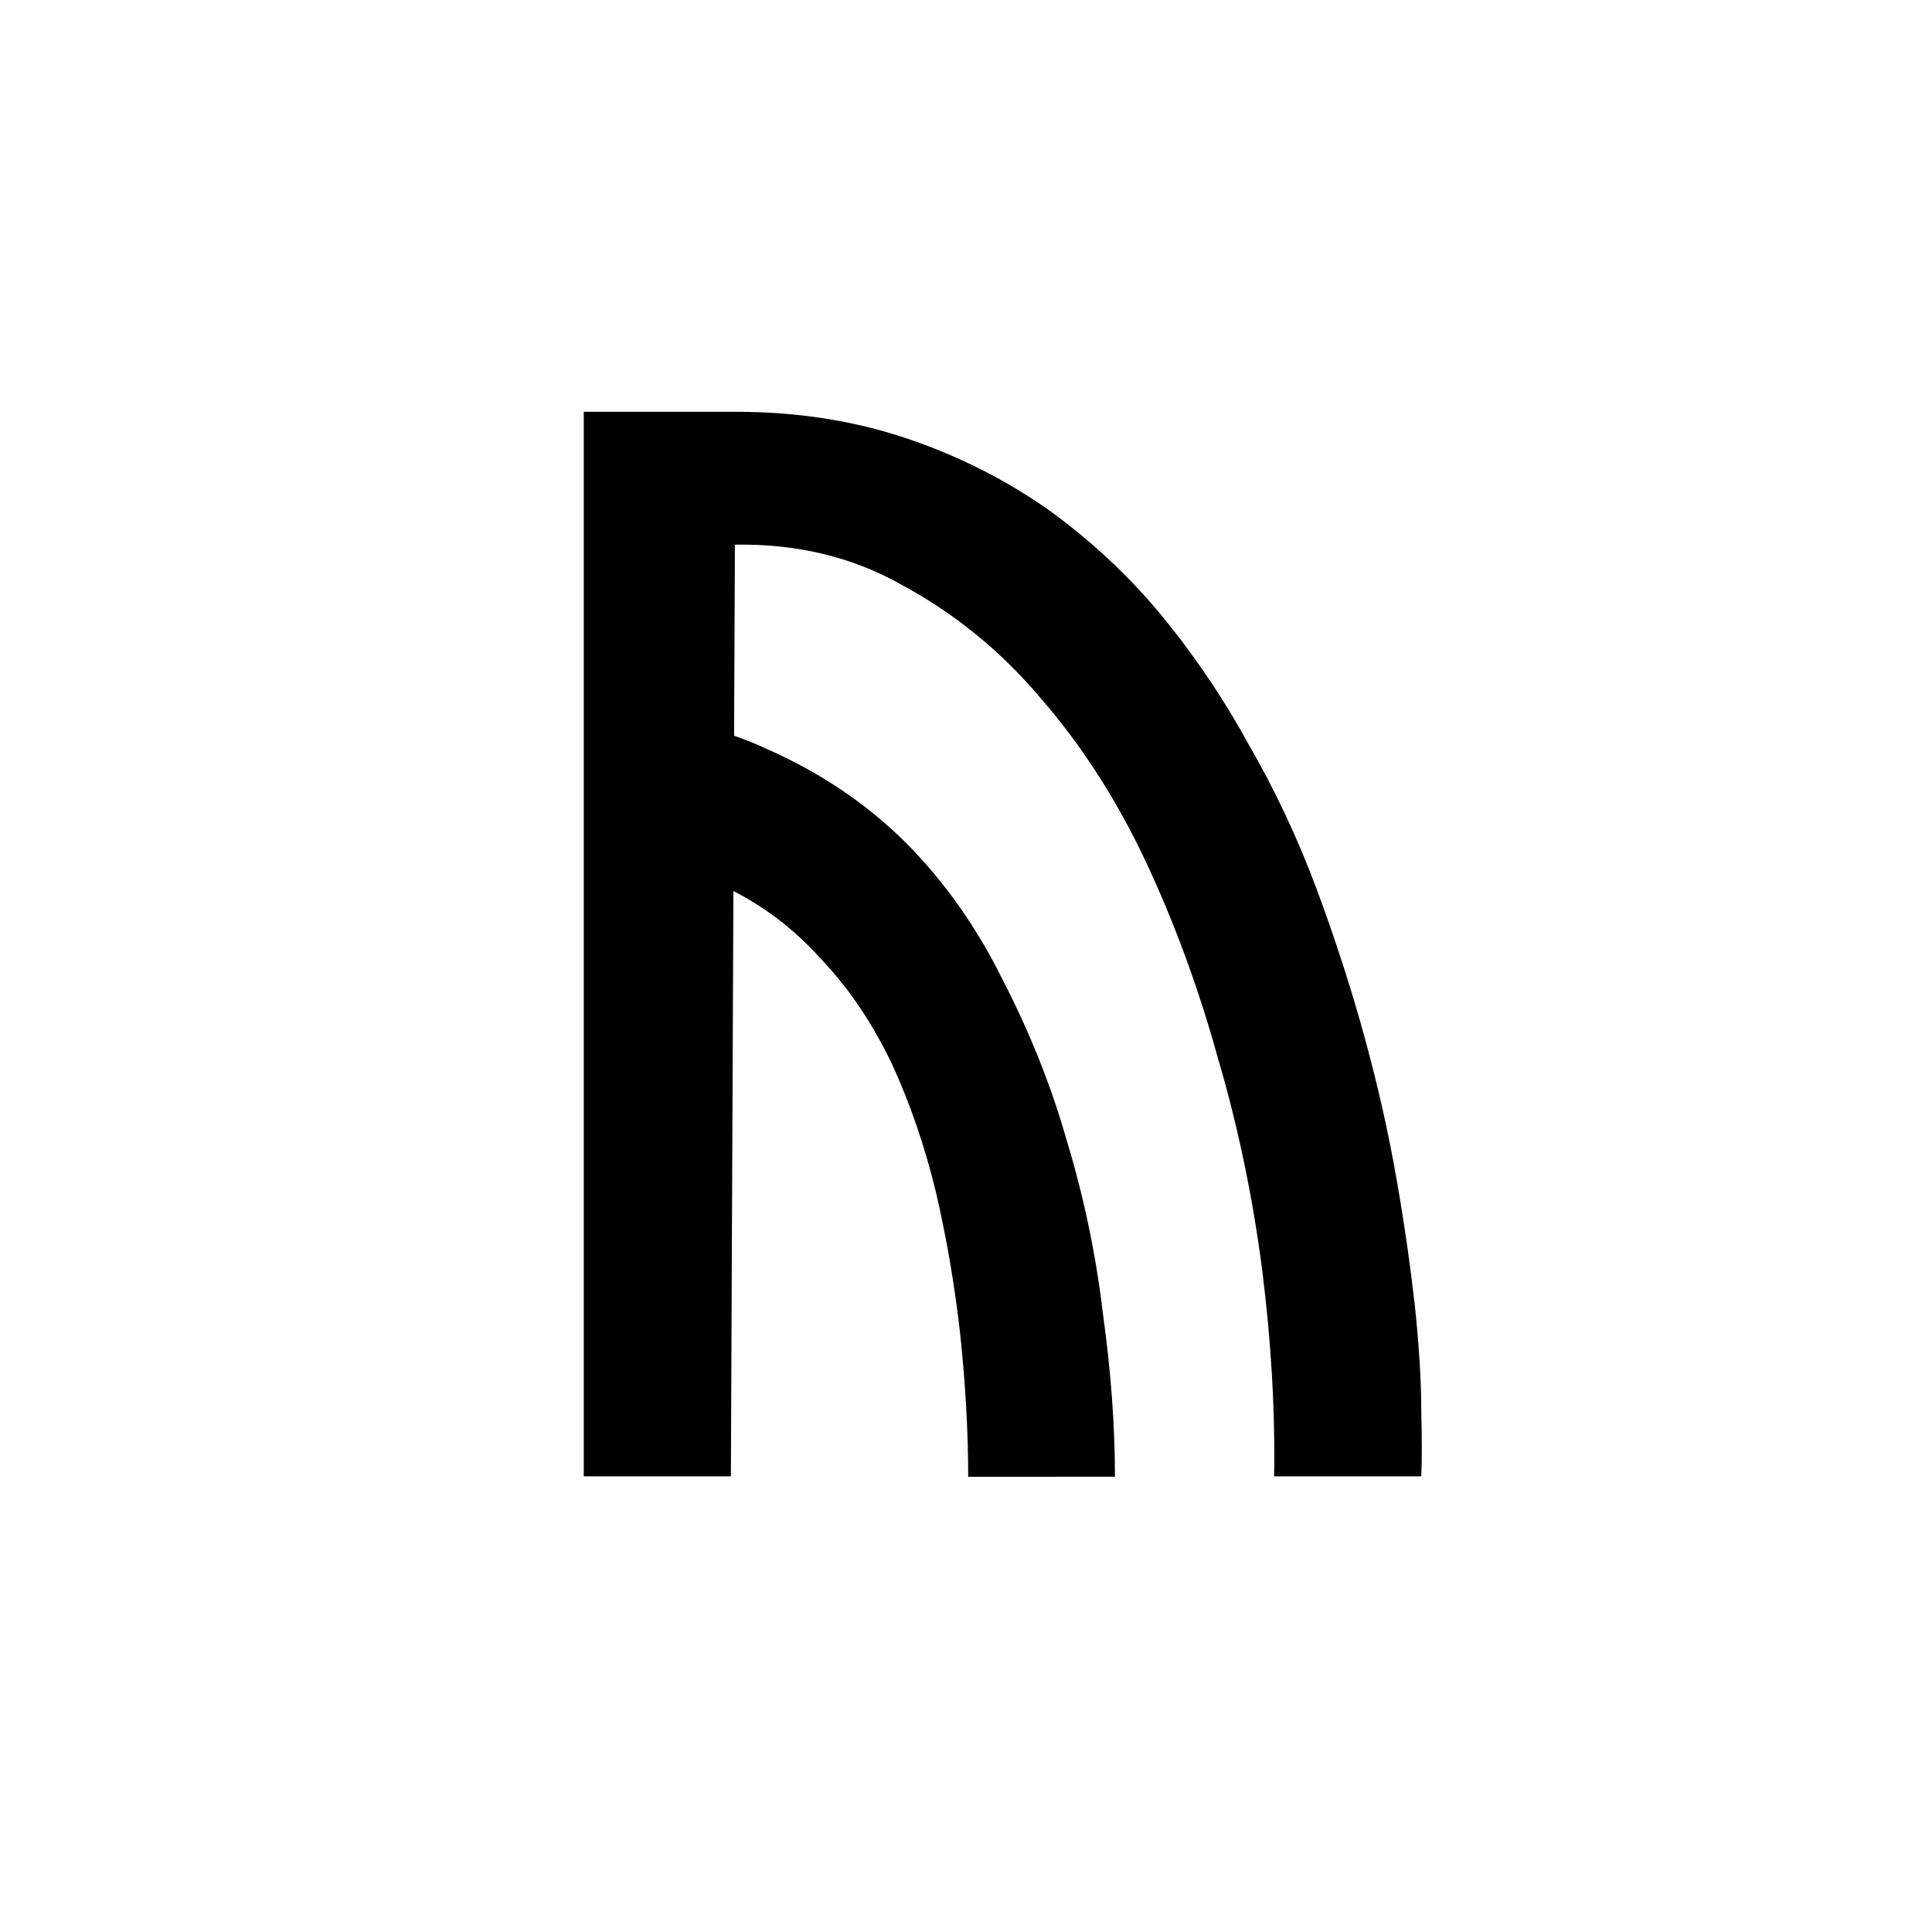 <?xml version="1.0" encoding="UTF-8" standalone="no"?>
<svg
   xmlns:dc="http://purl.org/dc/elements/1.1/"
   xmlns:cc="http://creativecommons.org/ns#"
   xmlns:rdf="http://www.w3.org/1999/02/22-rdf-syntax-ns#"
   xmlns:svg="http://www.w3.org/2000/svg"
   xmlns="http://www.w3.org/2000/svg"
   xmlns:sodipodi="http://sodipodi.sourceforge.net/DTD/sodipodi-0.dtd"
   xmlns:inkscape="http://www.inkscape.org/namespaces/inkscape"
   width="20"
   height="20"
   viewBox="0 0 5.292 5.292"
   version="1.1"
   id="svg8"
   inkscape:version="1.0.2-2 (e86c870879, 2021-01-15)"
   sodipodi:docname="Faliscan A (variant 10).svg">
  <defs
     id="defs2" />
  <sodipodi:namedview
     id="base"
     pagecolor="#ffffff"
     bordercolor="#666666"
     borderopacity="1.0"
     inkscape:pageopacity="0.0"
     inkscape:pageshadow="2"
     inkscape:zoom="15.839192"
     inkscape:cx="13.429736"
     inkscape:cy="11.19066"
     inkscape:document-units="px"
     inkscape:current-layer="layer1"
     inkscape:document-rotation="0"
     showgrid="false"
     units="px"
     inkscape:window-width="1366"
     inkscape:window-height="705"
     inkscape:window-x="-8"
     inkscape:window-y="-8"
     inkscape:window-maximized="1" />
  <g
     inkscape:label="Слой 1"
     inkscape:groupmode="layer"
     id="layer1">
    <path
       d="m 1.627,1.955 c 0.179,0 0.339,0.033 0.479,0.099 0.143,0.064 0.267,0.147 0.375,0.254 0.106,0.107 0.194,0.231 0.265,0.375 0.073,0.141 0.132,0.287 0.176,0.441 0.047,0.155 0.08,0.313 0.099,0.474 0.022,0.158 0.033,0.307 0.033,0.447 H 2.652 c 0,-0.128 -0.008,-0.259 -0.022,-0.392 C 2.615,3.521 2.593,3.392 2.564,3.267 2.534,3.143 2.494,3.025 2.443,2.914 2.39,2.804 2.327,2.709 2.25,2.628 2.175,2.544 2.087,2.477 1.985,2.429 1.882,2.382 1.762,2.357 1.627,2.357 h -0.017 z m 0.375,2.089 H 1.599 v -2.916 h 0.419 c 0.168,0 0.322,0.025 0.463,0.072 0.143,0.048 0.271,0.113 0.386,0.193 0.113,0.081 0.217,0.176 0.309,0.286 0.091,0.11 0.173,0.23 0.243,0.358 0.073,0.126 0.135,0.258 0.187,0.397 0.051,0.137 0.095,0.273 0.132,0.408 0.036,0.132 0.066,0.263 0.088,0.392 0.022,0.125 0.038,0.241 0.05,0.347 0.011,0.108 0.017,0.201 0.017,0.281 0.002,0.081 0.002,0.142 0,0.182 H 3.49 C 3.493,3.865 3.482,3.675 3.457,3.476 3.431,3.278 3.391,3.085 3.336,2.898 3.283,2.707 3.217,2.527 3.137,2.357 3.056,2.185 2.958,2.035 2.845,1.906 2.735,1.777 2.609,1.677 2.47,1.602 2.334,1.525 2.181,1.489 2.013,1.492 Z"
       style="fill:#000000;fill-opacity:1;fill-rule:nonzero;stroke:none;stroke-width:0.353"
       id="path1602" />
  </g>
</svg>
